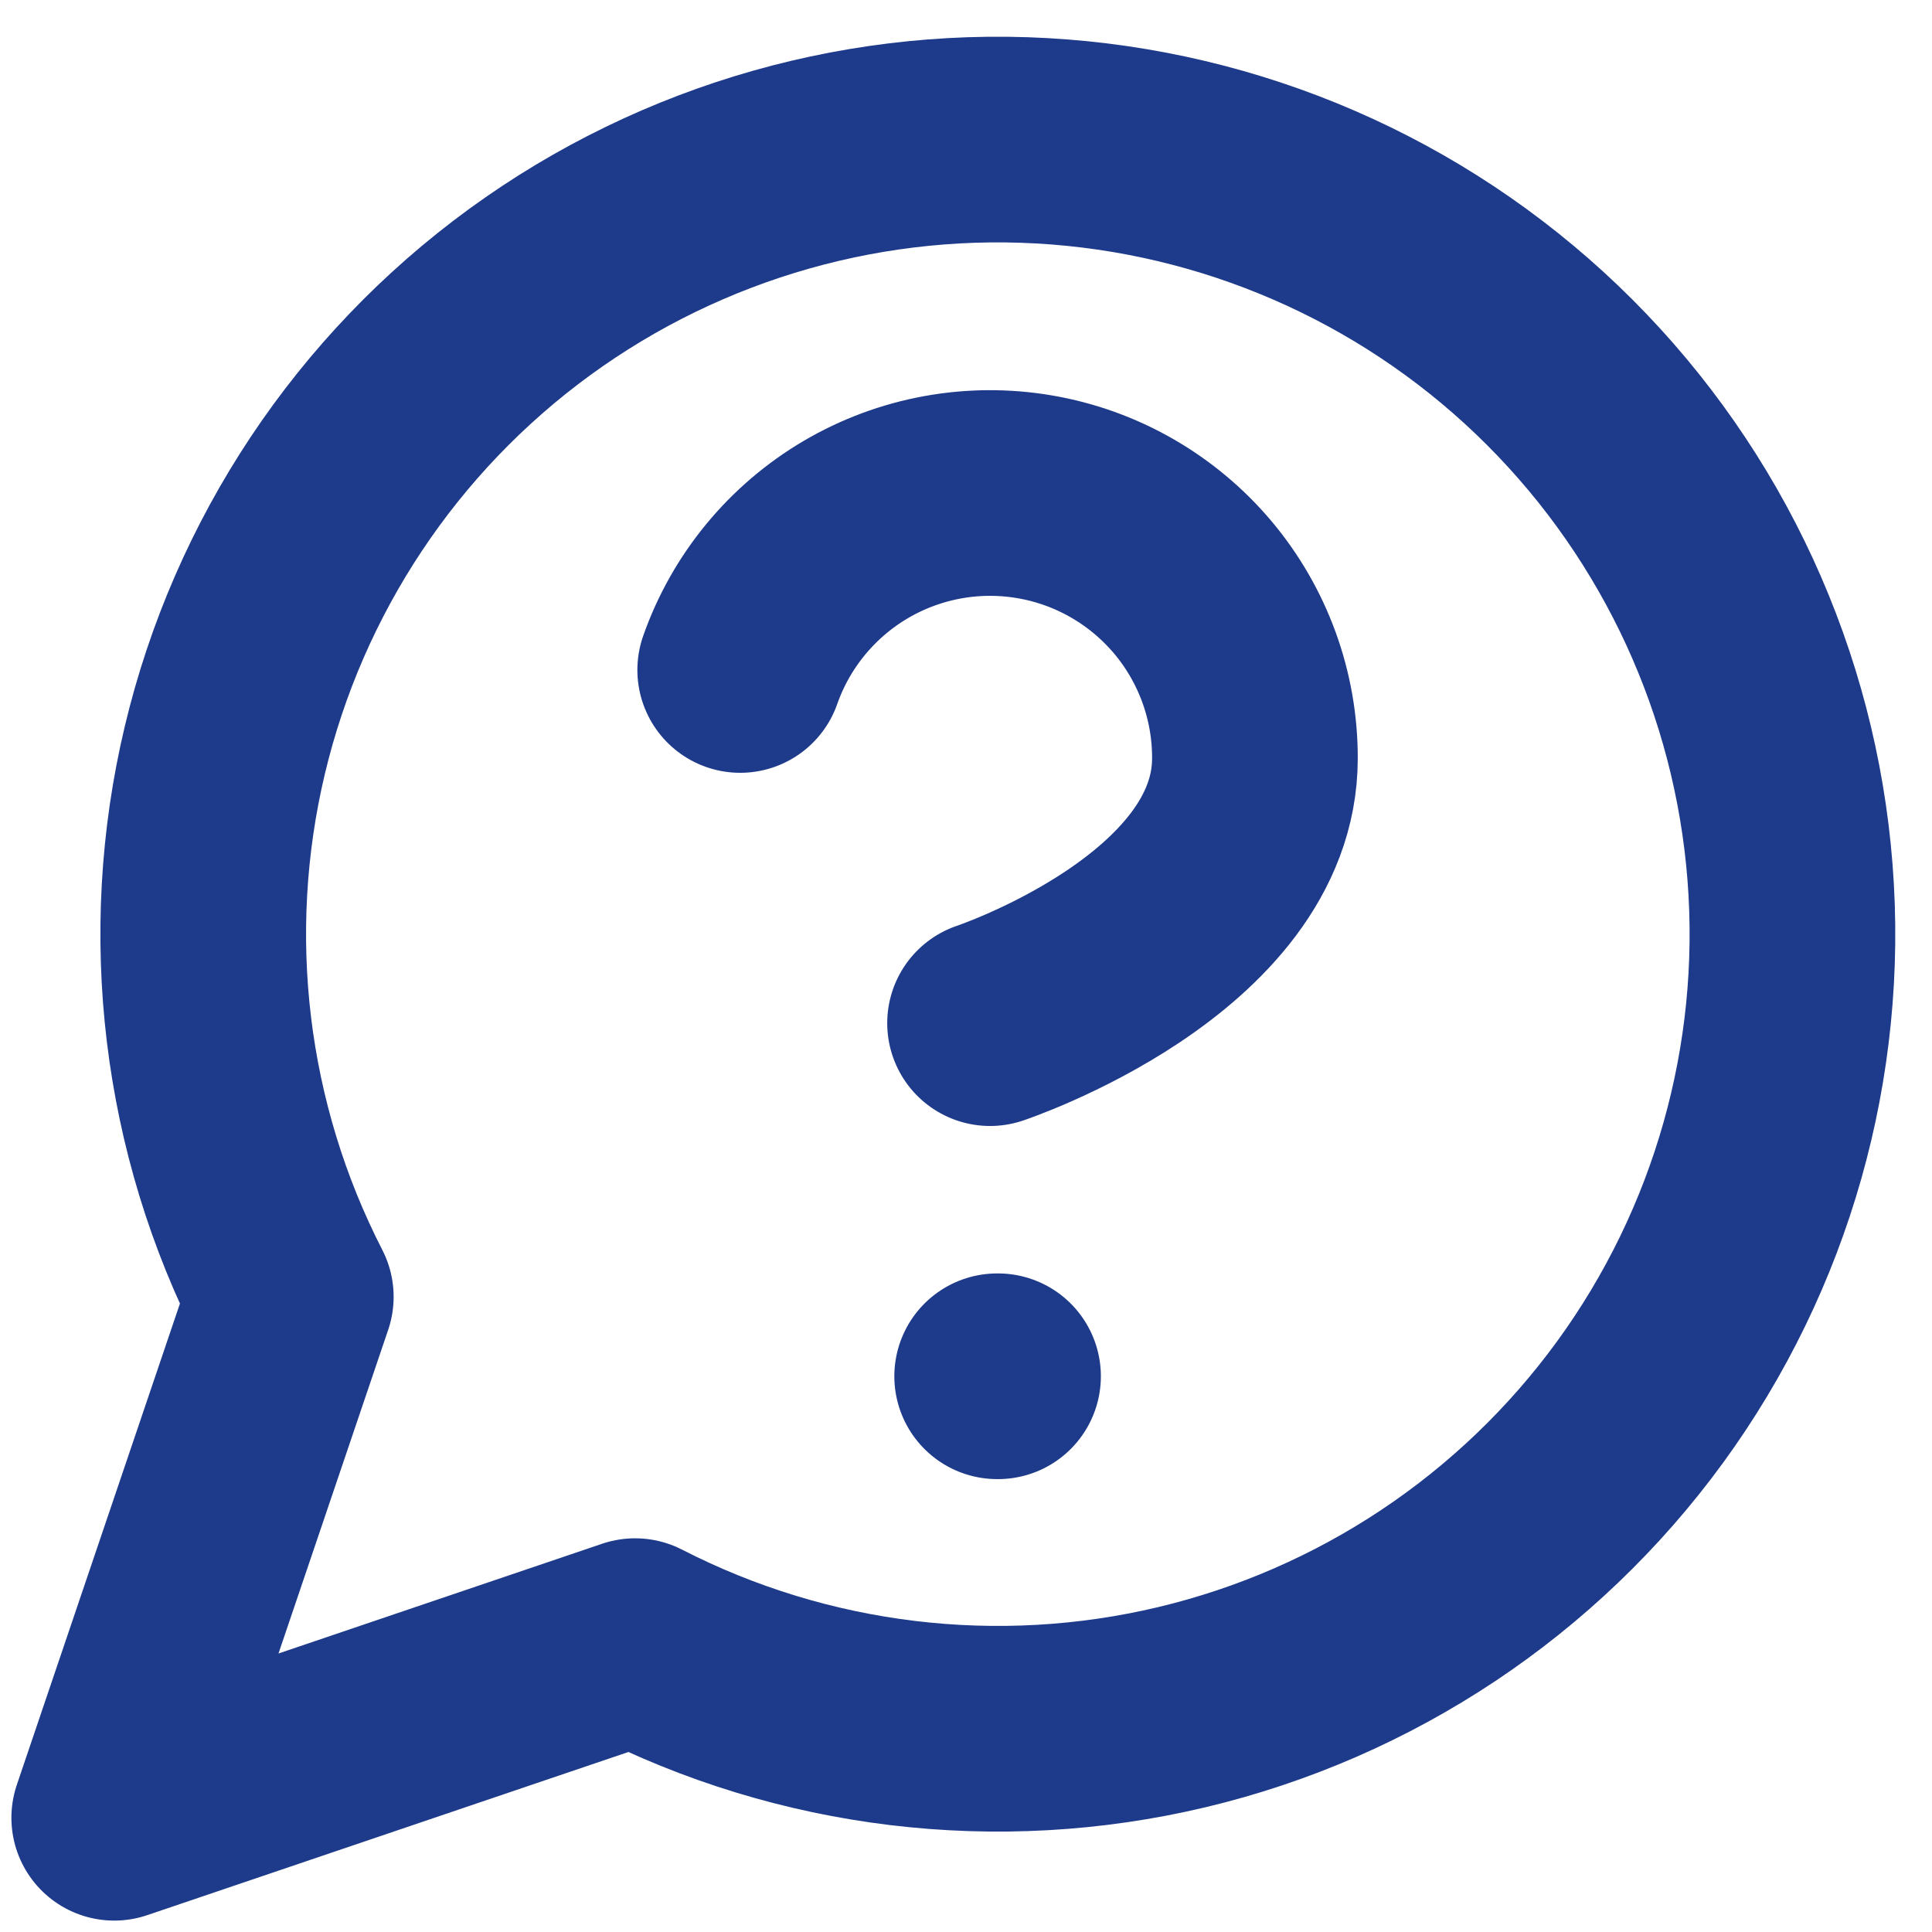 <svg xmlns="http://www.w3.org/2000/svg" width="31" height="31" viewBox="0 0 31 31" fill="none"><path d="M11.877 10.75C12.21 9.803 12.868 9.005 13.733 8.496C14.598 7.988 15.616 7.802 16.605 7.972C17.594 8.141 18.491 8.656 19.138 9.423C19.784 10.191 20.138 11.163 20.136 12.167C20.136 15 15.886 16.417 15.886 16.417M16 22.083H16.014M10.191 26.333C12.895 27.72 16.006 28.096 18.962 27.393C21.918 26.689 24.526 24.953 26.316 22.497C28.105 20.041 28.959 17.027 28.722 13.997C28.486 10.968 27.175 8.122 25.026 5.973C22.878 3.825 20.032 2.514 17.002 2.278C13.973 2.041 10.958 2.895 8.502 4.684C6.046 6.474 4.31 9.082 3.607 12.038C2.904 14.994 3.279 18.105 4.666 20.808L1.833 29.167L10.191 26.333Z" stroke="#1E3A8A" stroke-width="3.3" stroke-linecap="round" stroke-linejoin="round"></path></svg>